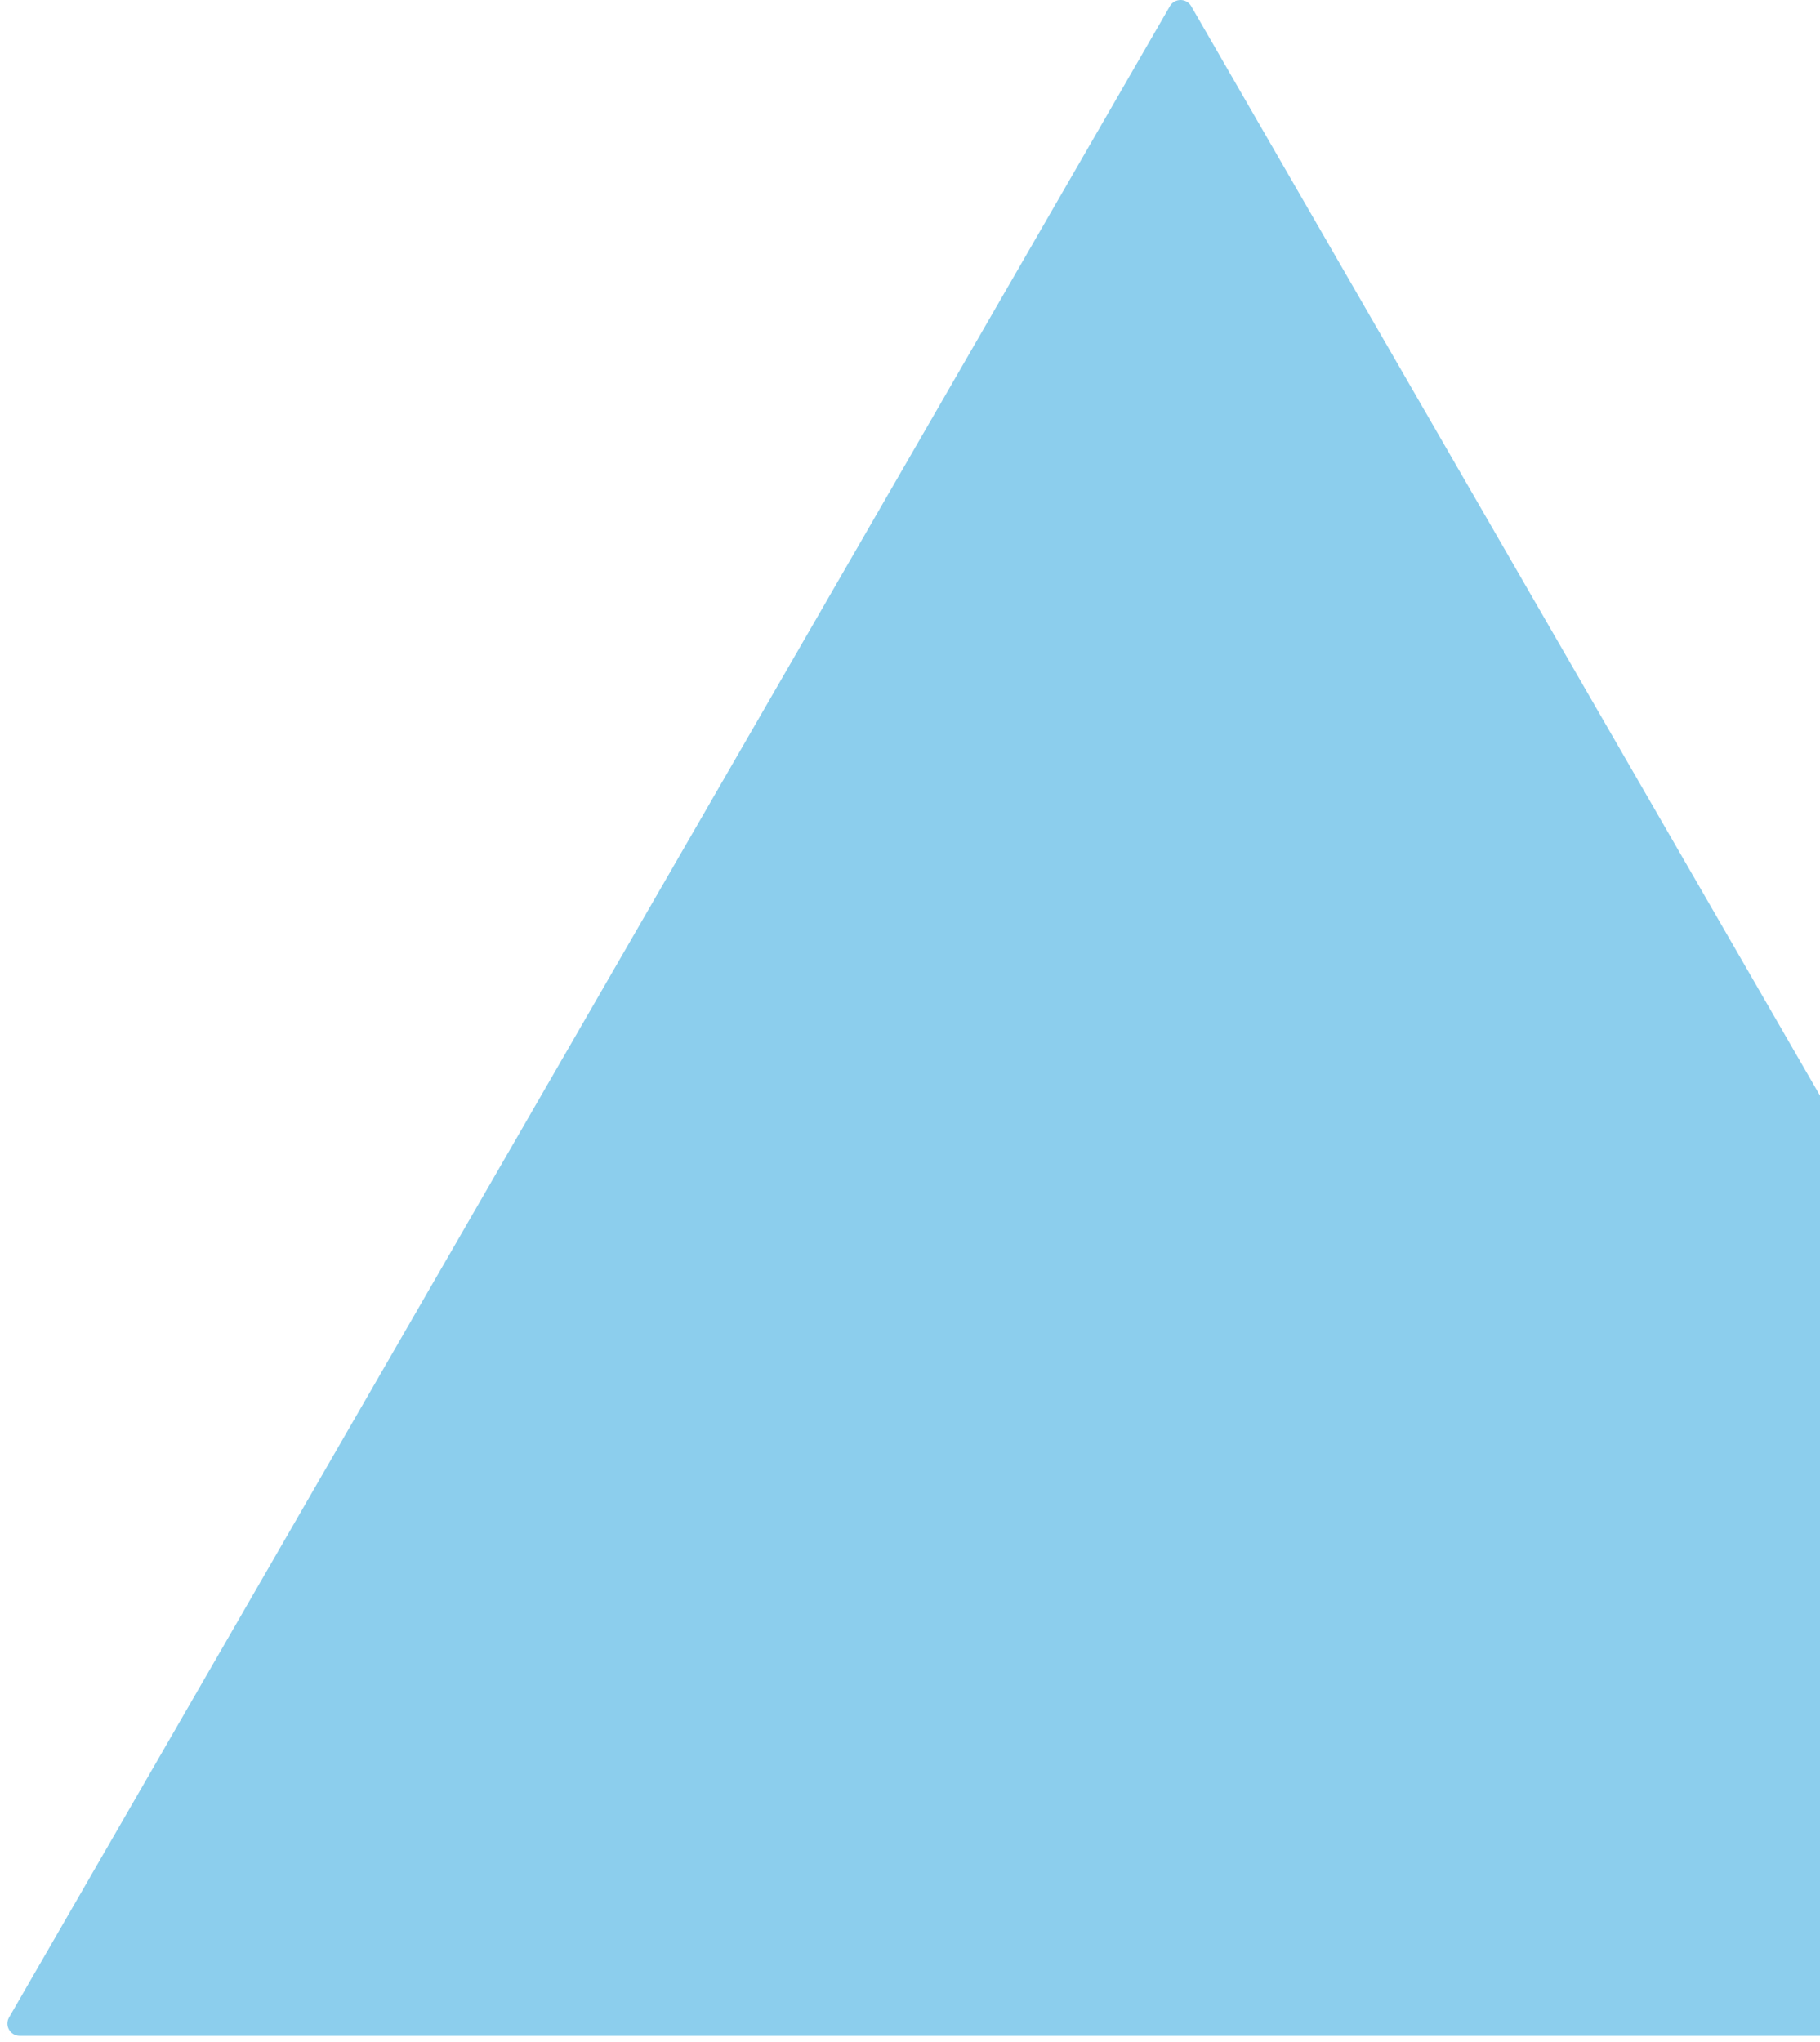 <svg width="148" height="166" viewBox="0 0 148 166" fill="none" xmlns="http://www.w3.org/2000/svg">
<path d="M96.866 0.5C96.481 -0.167 95.519 -0.167 95.134 0.5L0.737 164C0.352 164.667 0.833 165.5 1.603 165.5L190.397 165.5C191.167 165.5 191.648 164.667 191.263 164L96.866 0.5Z" fill="#8CCEED"/>
</svg>
